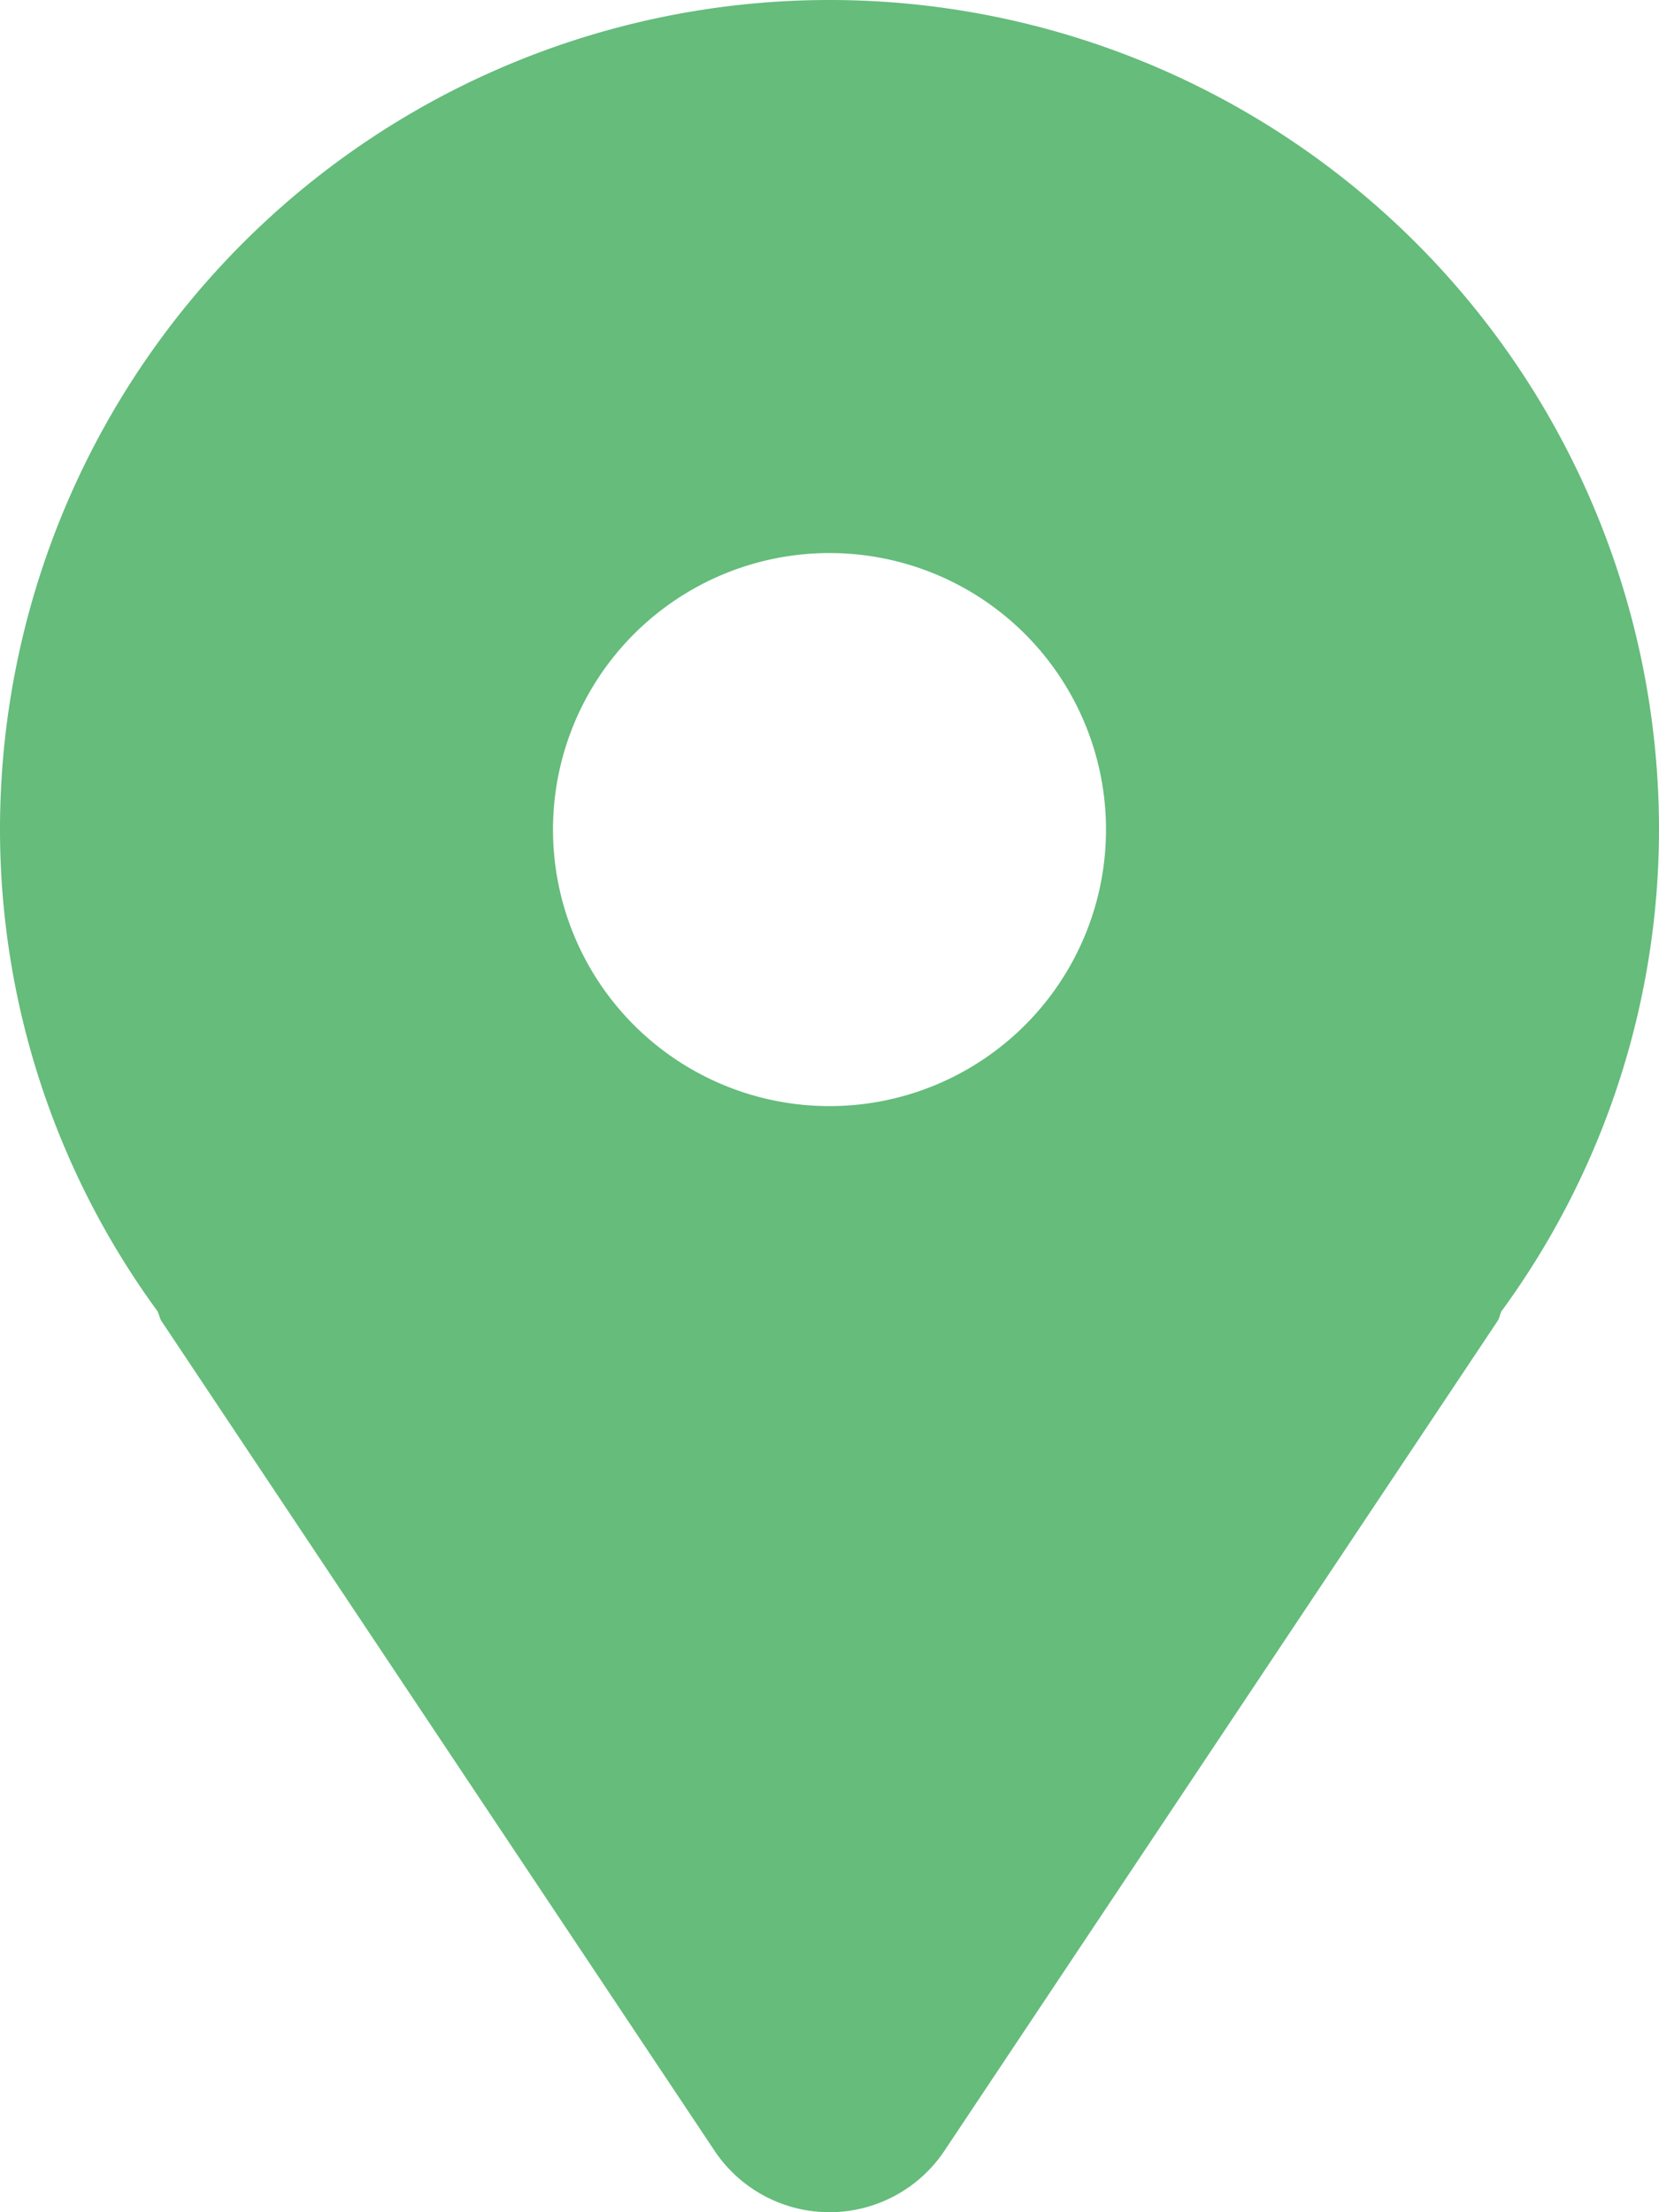 <svg xmlns="http://www.w3.org/2000/svg" width="13.5" height="18" viewBox="0 0 13.5 18">
  <path id="location-pin" d="M14.75,0A6.75,6.75,0,0,0,8,6.75a6.645,6.645,0,0,0,1.281,3.918c.014.026.017.056.033.081l4.5,6.75a1.125,1.125,0,0,0,1.872,0l4.5-6.75c.017-.025.019-.055.033-.081A6.645,6.645,0,0,0,21.5,6.75,6.75,6.75,0,0,0,14.75,0Zm0,9A2.25,2.25,0,1,1,17,6.75,2.25,2.25,0,0,1,14.75,9Z" transform="translate(-8)" fill="#65bc7b"/>
</svg>
